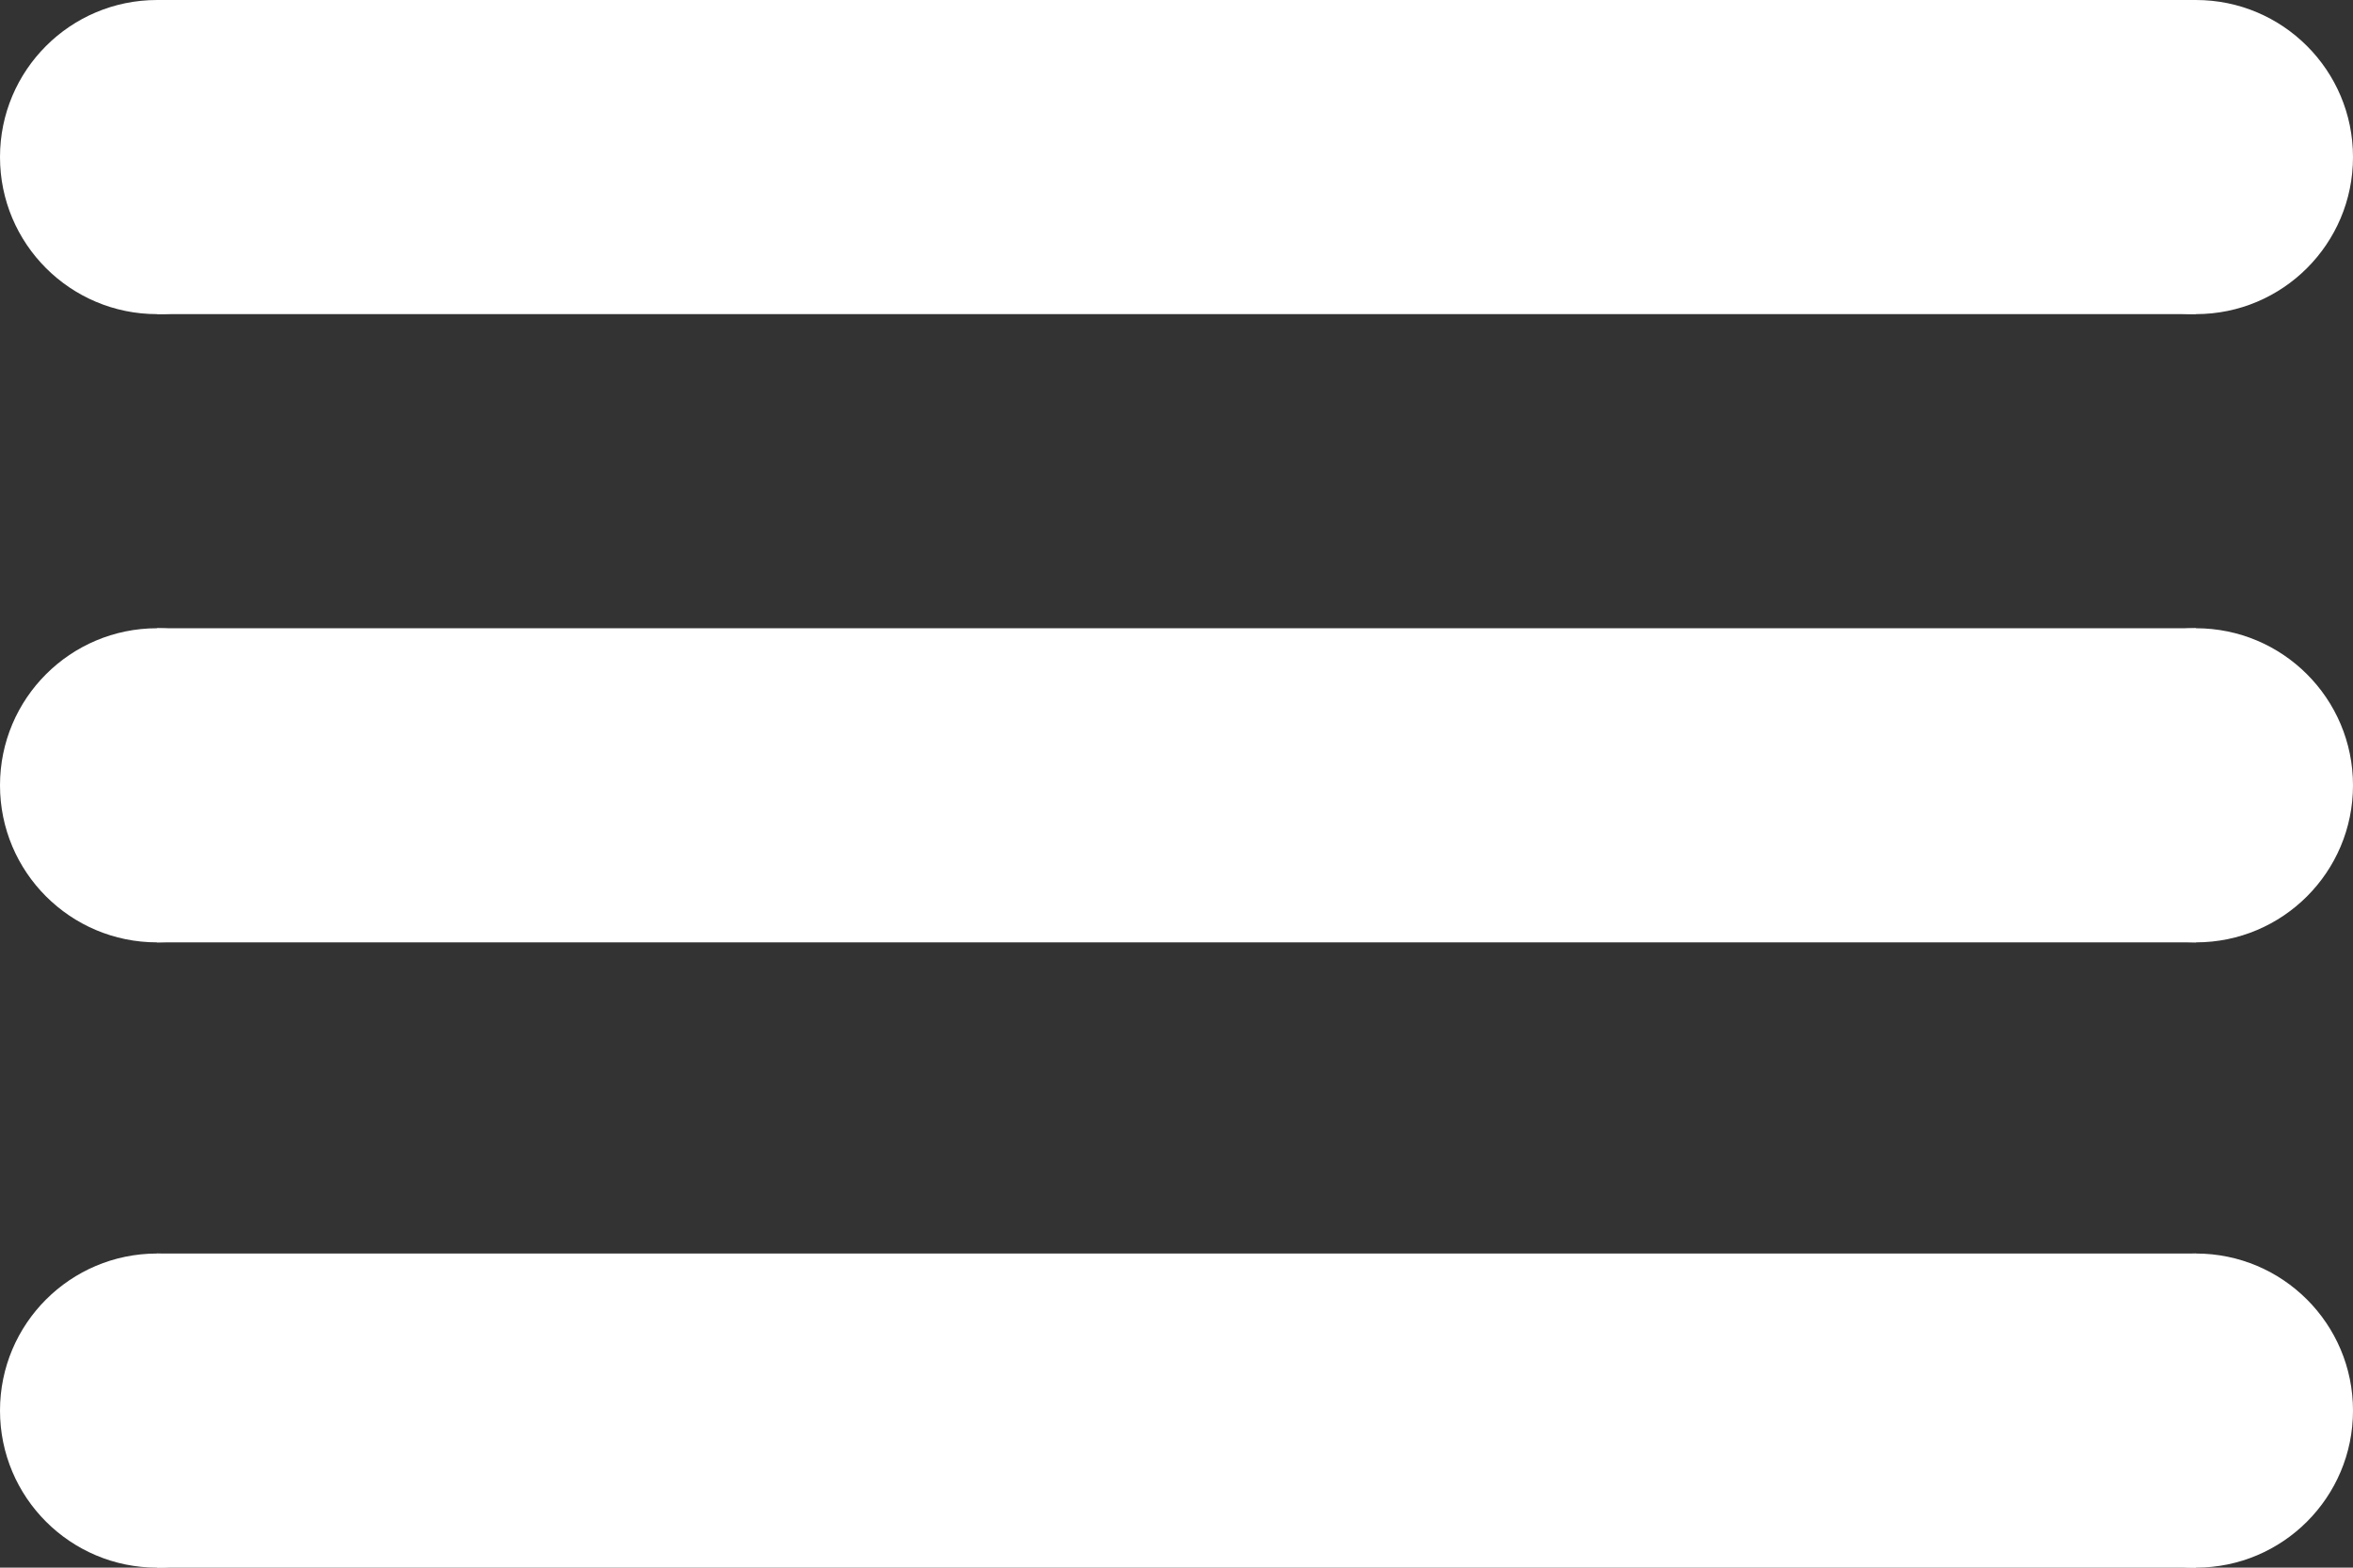 <?xml version="1.0" encoding="UTF-8" standalone="no"?>
<svg
   xmlns:dc="http://purl.org/dc/elements/1.1/"
   xmlns:cc="http://creativecommons.org/ns#"
   xmlns:rdf="http://www.w3.org/1999/02/22-rdf-syntax-ns#"
   xmlns:svg="http://www.w3.org/2000/svg"
   xmlns="http://www.w3.org/2000/svg"
   xmlns:sodipodi="http://sodipodi.sourceforge.net/DTD/sodipodi-0.dtd"
   xmlns:inkscape="http://www.inkscape.org/namespaces/inkscape"
   id="svg8"
   version="1.1"
   viewBox="0 0 0.794 0.529"
   height="0.529mm"
   width="0.794mm"
   sodipodi:docname="menu.svg"
   inkscape:version="0.92pre3 r">
  <rect x="0" y="0" width="0.794" height="0.529" fill="#333333" stroke="none"/>
  <sodipodi:namedview
     pagecolor="#ffffff"
     bordercolor="#666666"
     borderopacity="1"
     objecttolerance="10"
     gridtolerance="10"
     guidetolerance="10"
     inkscape:pageopacity="0"
     inkscape:pageshadow="2"
     inkscape:window-width="1844"
     inkscape:window-height="1051"
     id="namedview10"
     showgrid="false"
     fit-margin-top="0"
     fit-margin-left="0"
     fit-margin-right="0"
     fit-margin-bottom="0"
     inkscape:zoom="156.40613"
     inkscape:cx="0.76921895"
     inkscape:cy="2.4402484"
     inkscape:window-x="0"
     inkscape:window-y="0"
     inkscape:window-maximized="1"
     inkscape:current-layer="svg8" />
  <defs
     id="defs2" />
  <g
     id="g4552"
     transform="translate(0,1.7e-6)">
    <rect
       y="0.212"
       x="0.053"
       height="0.106"
       width="0.688"
       id="rect4474"
       style="fill:#ffffff;fill-opacity:1;stroke-width:0.226" />
    <rect
       y="-1.7e-06"
       x="0.053"
       height="0.106"
       width="0.688"
       id="rect4474-3"
       style="fill:#ffffff;fill-opacity:1;stroke-width:0.226" />
    <rect
       y="0.423"
       x="0.053"
       height="0.106"
       width="0.688"
       id="rect4474-6"
       style="fill:#ffffff;fill-opacity:1;stroke-width:0.226" />
    <circle
       r="0.053"
       cy="0.476"
       cx="0.741"
       id="path828"
       style="fill:#ffffff;fill-opacity:1;stroke-width:0.036" />
    <circle
       r="0.053"
       cy="0.265"
       cx="0.741"
       id="path828-3"
       style="fill:#ffffff;fill-opacity:1;stroke-width:0.036" />
    <circle
       r="0.053"
       cy="0.053"
       cx="0.741"
       id="path828-6"
       style="fill:#ffffff;fill-opacity:1;stroke-width:0.036" />
    <circle
       r="0.053"
       cy="0.476"
       cx="0.053"
       id="path828-7"
       style="fill:#ffffff;fill-opacity:1;stroke-width:0.036" />
    <circle
       r="0.053"
       cy="0.265"
       cx="0.053"
       id="path828-3-5"
       style="fill:#ffffff;fill-opacity:1;stroke-width:0.036" />
    <circle
       r="0.053"
       cy="0.053"
       cx="0.053"
       id="path828-6-3"
       style="fill:#ffffff;fill-opacity:1;stroke-width:0.036" />
  </g>
</svg>
